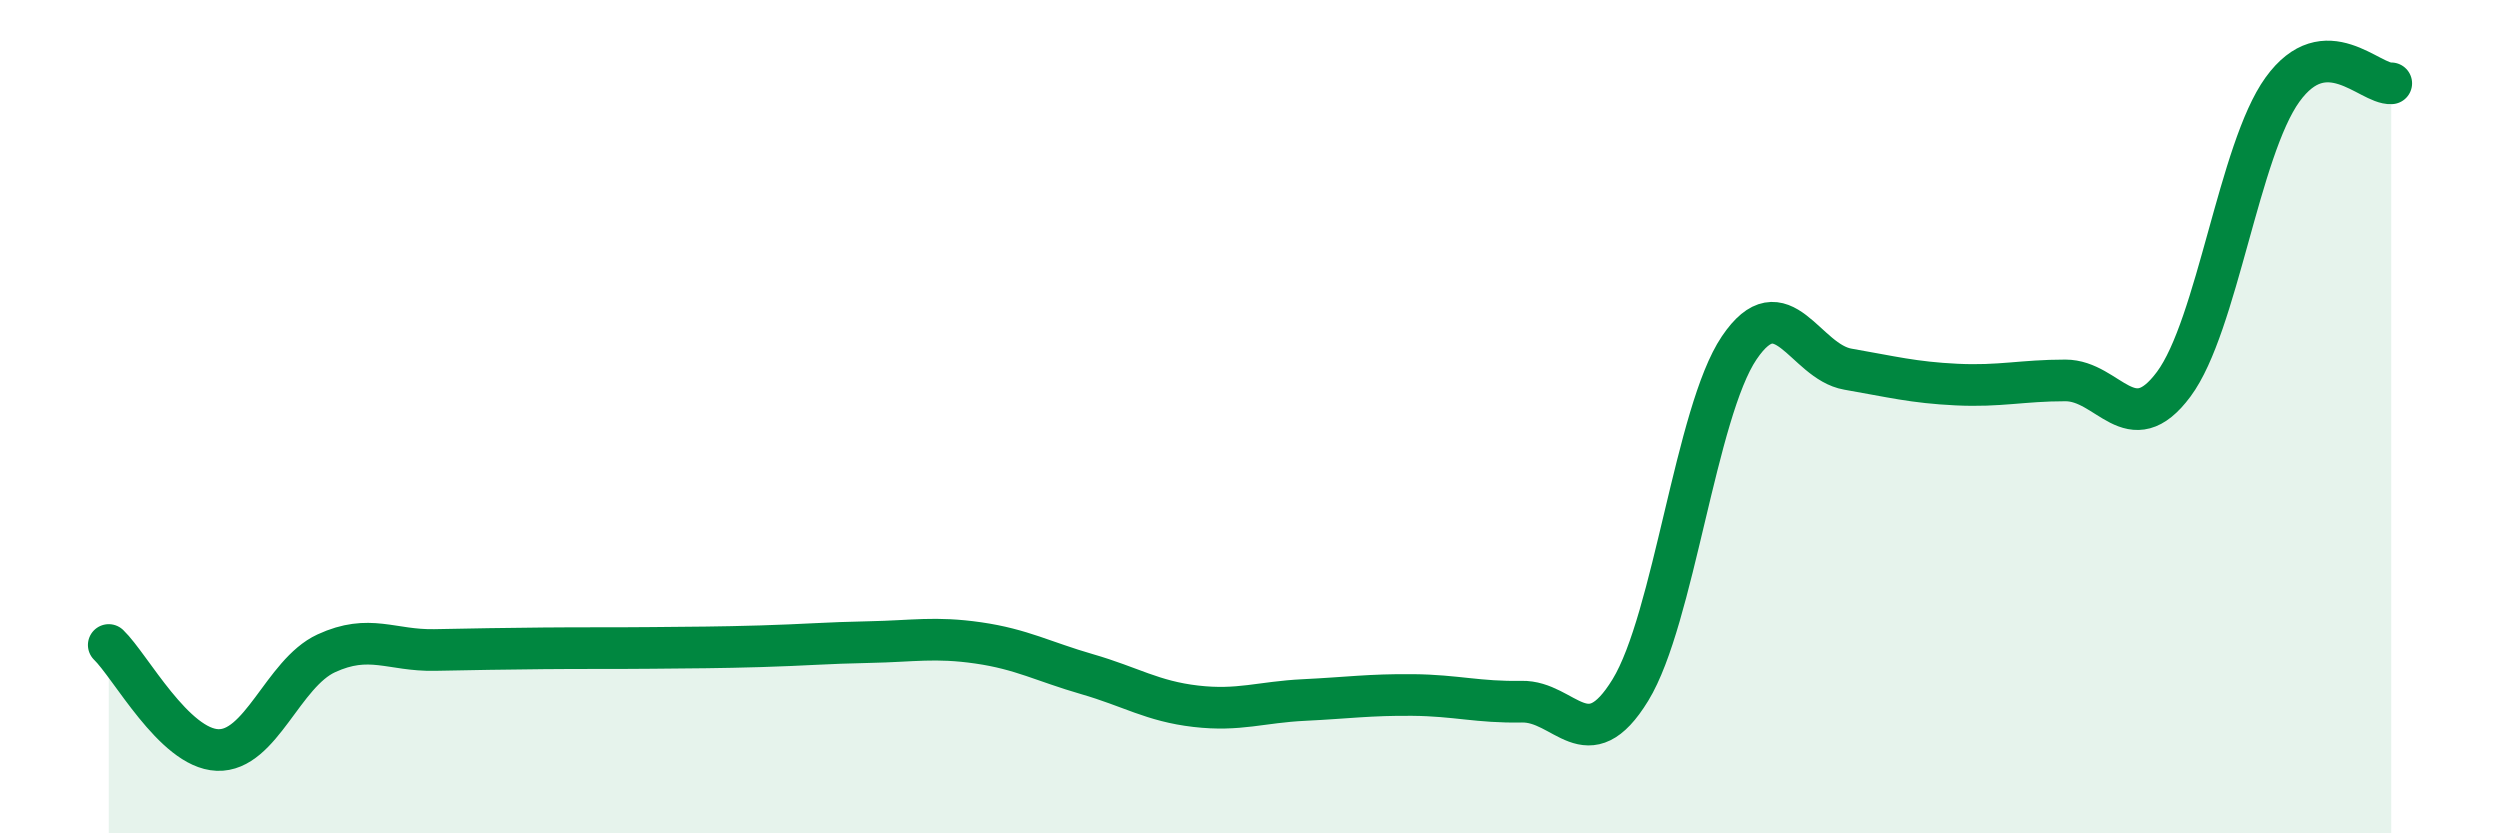 
    <svg width="60" height="20" viewBox="0 0 60 20" xmlns="http://www.w3.org/2000/svg">
      <path
        d="M 2.61,15.48 C 3.13,15.98 4.18,17.96 5.22,18 C 6.26,18.04 6.79,16.16 7.83,15.68 C 8.87,15.2 9.39,15.62 10.43,15.6 C 11.47,15.58 12,15.57 13.04,15.56 C 14.08,15.55 14.61,15.56 15.65,15.55 C 16.69,15.54 17.22,15.54 18.26,15.51 C 19.3,15.48 19.83,15.43 20.87,15.41 C 21.91,15.39 22.44,15.28 23.48,15.43 C 24.52,15.58 25.05,15.88 26.09,16.18 C 27.13,16.48 27.66,16.83 28.7,16.95 C 29.74,17.07 30.26,16.85 31.3,16.8 C 32.34,16.75 32.87,16.67 33.91,16.68 C 34.95,16.69 35.48,16.86 36.52,16.84 C 37.56,16.82 38.09,18.26 39.13,16.56 C 40.17,14.86 40.7,9.89 41.74,8.35 C 42.78,6.81 43.31,8.68 44.35,8.86 C 45.39,9.04 45.92,9.18 46.96,9.23 C 48,9.28 48.53,9.13 49.57,9.13 C 50.61,9.13 51.13,10.62 52.17,9.22 C 53.21,7.82 53.74,3.59 54.78,2.15 C 55.82,0.71 56.87,2.03 57.39,2L57.39 20L2.61 20Z"
        fill="#008740"
        opacity="0.1"
        stroke-linecap="round"
        stroke-linejoin="round"
      />
      <path
        d="M 2.61,15.48 C 3.13,15.98 4.18,17.96 5.22,18 C 6.26,18.04 6.79,16.16 7.83,15.68 C 8.87,15.2 9.39,15.62 10.43,15.6 C 11.47,15.58 12,15.57 13.04,15.56 C 14.08,15.55 14.61,15.56 15.65,15.55 C 16.69,15.54 17.22,15.54 18.26,15.51 C 19.3,15.48 19.83,15.43 20.87,15.41 C 21.91,15.39 22.44,15.28 23.48,15.43 C 24.52,15.58 25.05,15.88 26.09,16.18 C 27.13,16.48 27.66,16.83 28.7,16.95 C 29.74,17.07 30.26,16.85 31.3,16.8 C 32.34,16.75 32.87,16.67 33.91,16.68 C 34.95,16.69 35.48,16.86 36.52,16.84 C 37.56,16.82 38.09,18.26 39.13,16.56 C 40.17,14.86 40.7,9.89 41.74,8.35 C 42.78,6.81 43.31,8.68 44.35,8.86 C 45.39,9.04 45.92,9.18 46.96,9.23 C 48,9.28 48.53,9.13 49.57,9.13 C 50.61,9.13 51.13,10.62 52.17,9.22 C 53.21,7.82 53.74,3.59 54.78,2.15 C 55.82,0.71 56.87,2.03 57.39,2"
        stroke="#008740"
        stroke-width="1"
        fill="none"
        stroke-linecap="round"
        stroke-linejoin="round"
      />
    </svg>
  